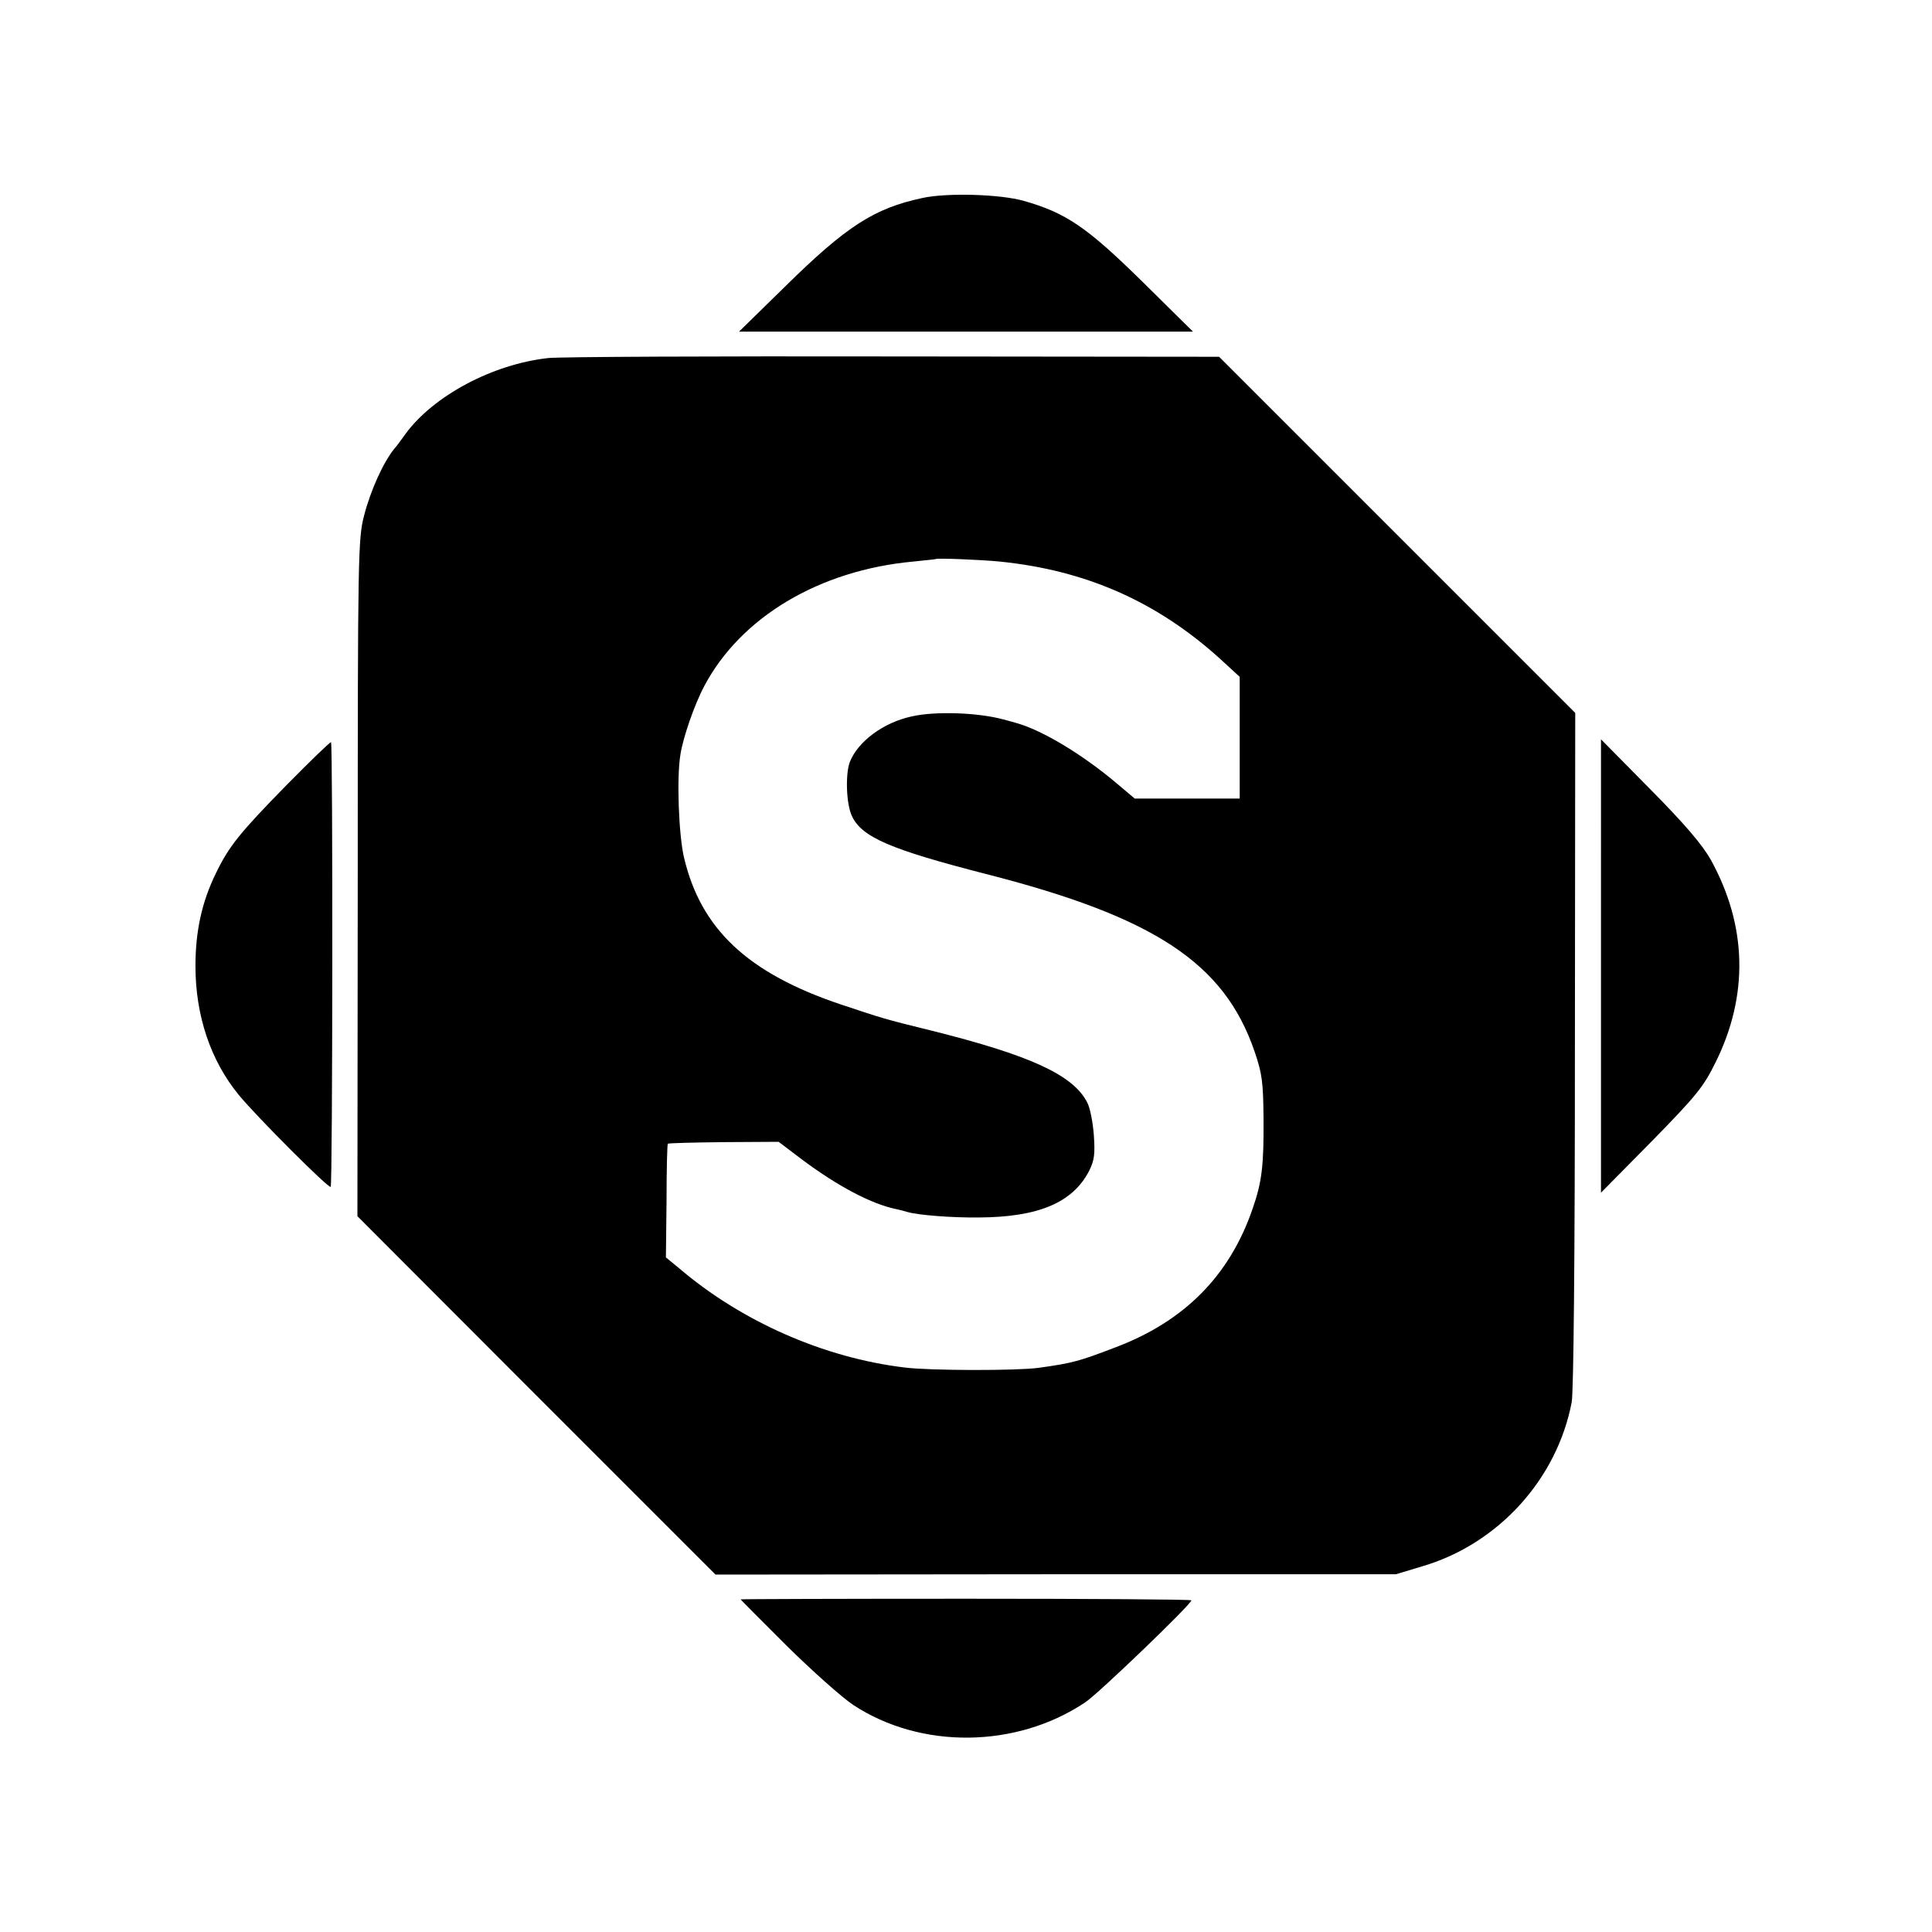 <svg version="1" xmlns="http://www.w3.org/2000/svg" width="800" height="800" viewBox="0 0 600 600"><path d="M286.4 61.5c-14.9 3.2-23.5 8.7-42.6 27.5l-14.3 14h141l-16-15.8c-17-16.7-23.5-21.1-36.5-24.8-7.3-2.1-23.9-2.6-31.6-.9zM170.2 111.2c-17.2 1.9-35.6 11.7-44.3 23.6-1.3 1.8-2.8 3.9-3.4 4.5-3.5 4.3-7.4 13-9.4 20.7-1.9 7.2-2 11.9-2 112.6l-.1 105.1 55.6 55.7 55.6 55.6 105.7-.1h105.6l8.3-2.5c23.4-6.9 41.7-26.9 46.3-50.9.6-3 1-45.8 1-109.6l.1-104.5-55.3-55.3-55.3-55.3-101-.1c-55.6-.1-103.9.1-107.4.5zm140.3 63.2c26.7 2.7 48.7 12.4 68.3 30.1l6.2 5.7V248h-32.6l-5.1-4.3c-10.9-9.3-23.7-17-31.8-19.2-1.6-.5-3.4-.9-4-1.1-7.8-2.1-21-2.6-28.4-.9-8.8 1.9-16.7 7.8-19.2 14.2-1.4 3.8-1.1 13.1.7 16.8 3.1 6.5 11.9 10.3 41.5 17.9 52.5 13.4 74.1 27.7 83.5 55.1 2.4 7 2.7 9.6 2.8 21 .1 14.5-.5 19.6-3.4 27.9-7.1 20.7-21.1 34.9-42.5 43-11.5 4.4-13.3 4.9-24 6.4-6.7.9-33.4.9-41.5-.1-25.1-3-50.8-14.3-70.3-31l-3.9-3.2.2-17.5c0-9.6.2-17.6.4-17.8.2-.2 8-.4 17.4-.5l17-.1 7.4 5.6c11 8.2 21.4 13.7 29.1 15.3 1 .2 2.6.6 3.5.9 3.5 1 14 1.8 22.2 1.7 18.5-.1 29.1-4.6 34.2-14.4 1.7-3.4 1.9-5.3 1.5-11.2-.3-4-1.2-8.6-2.1-10.2-4.4-8.5-17.7-14.6-48.6-22.3-14.3-3.5-15.1-3.8-28-8.1-28.8-9.7-43.4-23.4-48.6-45.7-1.6-6.9-2.3-24.5-1.1-31.8.8-5.3 4.4-15.7 7.4-21.3 11.3-21.4 35.7-36 64.9-38.7 3.8-.4 7-.7 7.1-.8.4-.3 13.6.2 19.8.8zM89.1 243.7c-14.7 15-18 19.1-22.1 27.6-4.3 8.8-6.3 17.9-6.3 28.7 0 15.4 4.7 29.4 13.5 40.1 5.7 6.9 27.9 29.1 28.5 28.5.6-.5.7-137.6.1-138.1-.2-.2-6.3 5.7-13.7 13.2zM497.2 300v70.4l15.7-15.9c14-14.3 16.1-16.9 19.9-24.6 10.3-20.8 9.8-42.4-1.5-62.9-2.6-4.6-8-11-18.9-22l-15.2-15.4V300zM230 496.7c0 .1 6.4 6.5 14.2 14.3 7.9 7.8 17.2 16.1 20.8 18.5 21 13.8 50.6 13.5 72-.8 4.1-2.7 33-30.5 33-31.7 0-.3-31.5-.5-70-.5s-70 .1-70 .2z"/></svg>